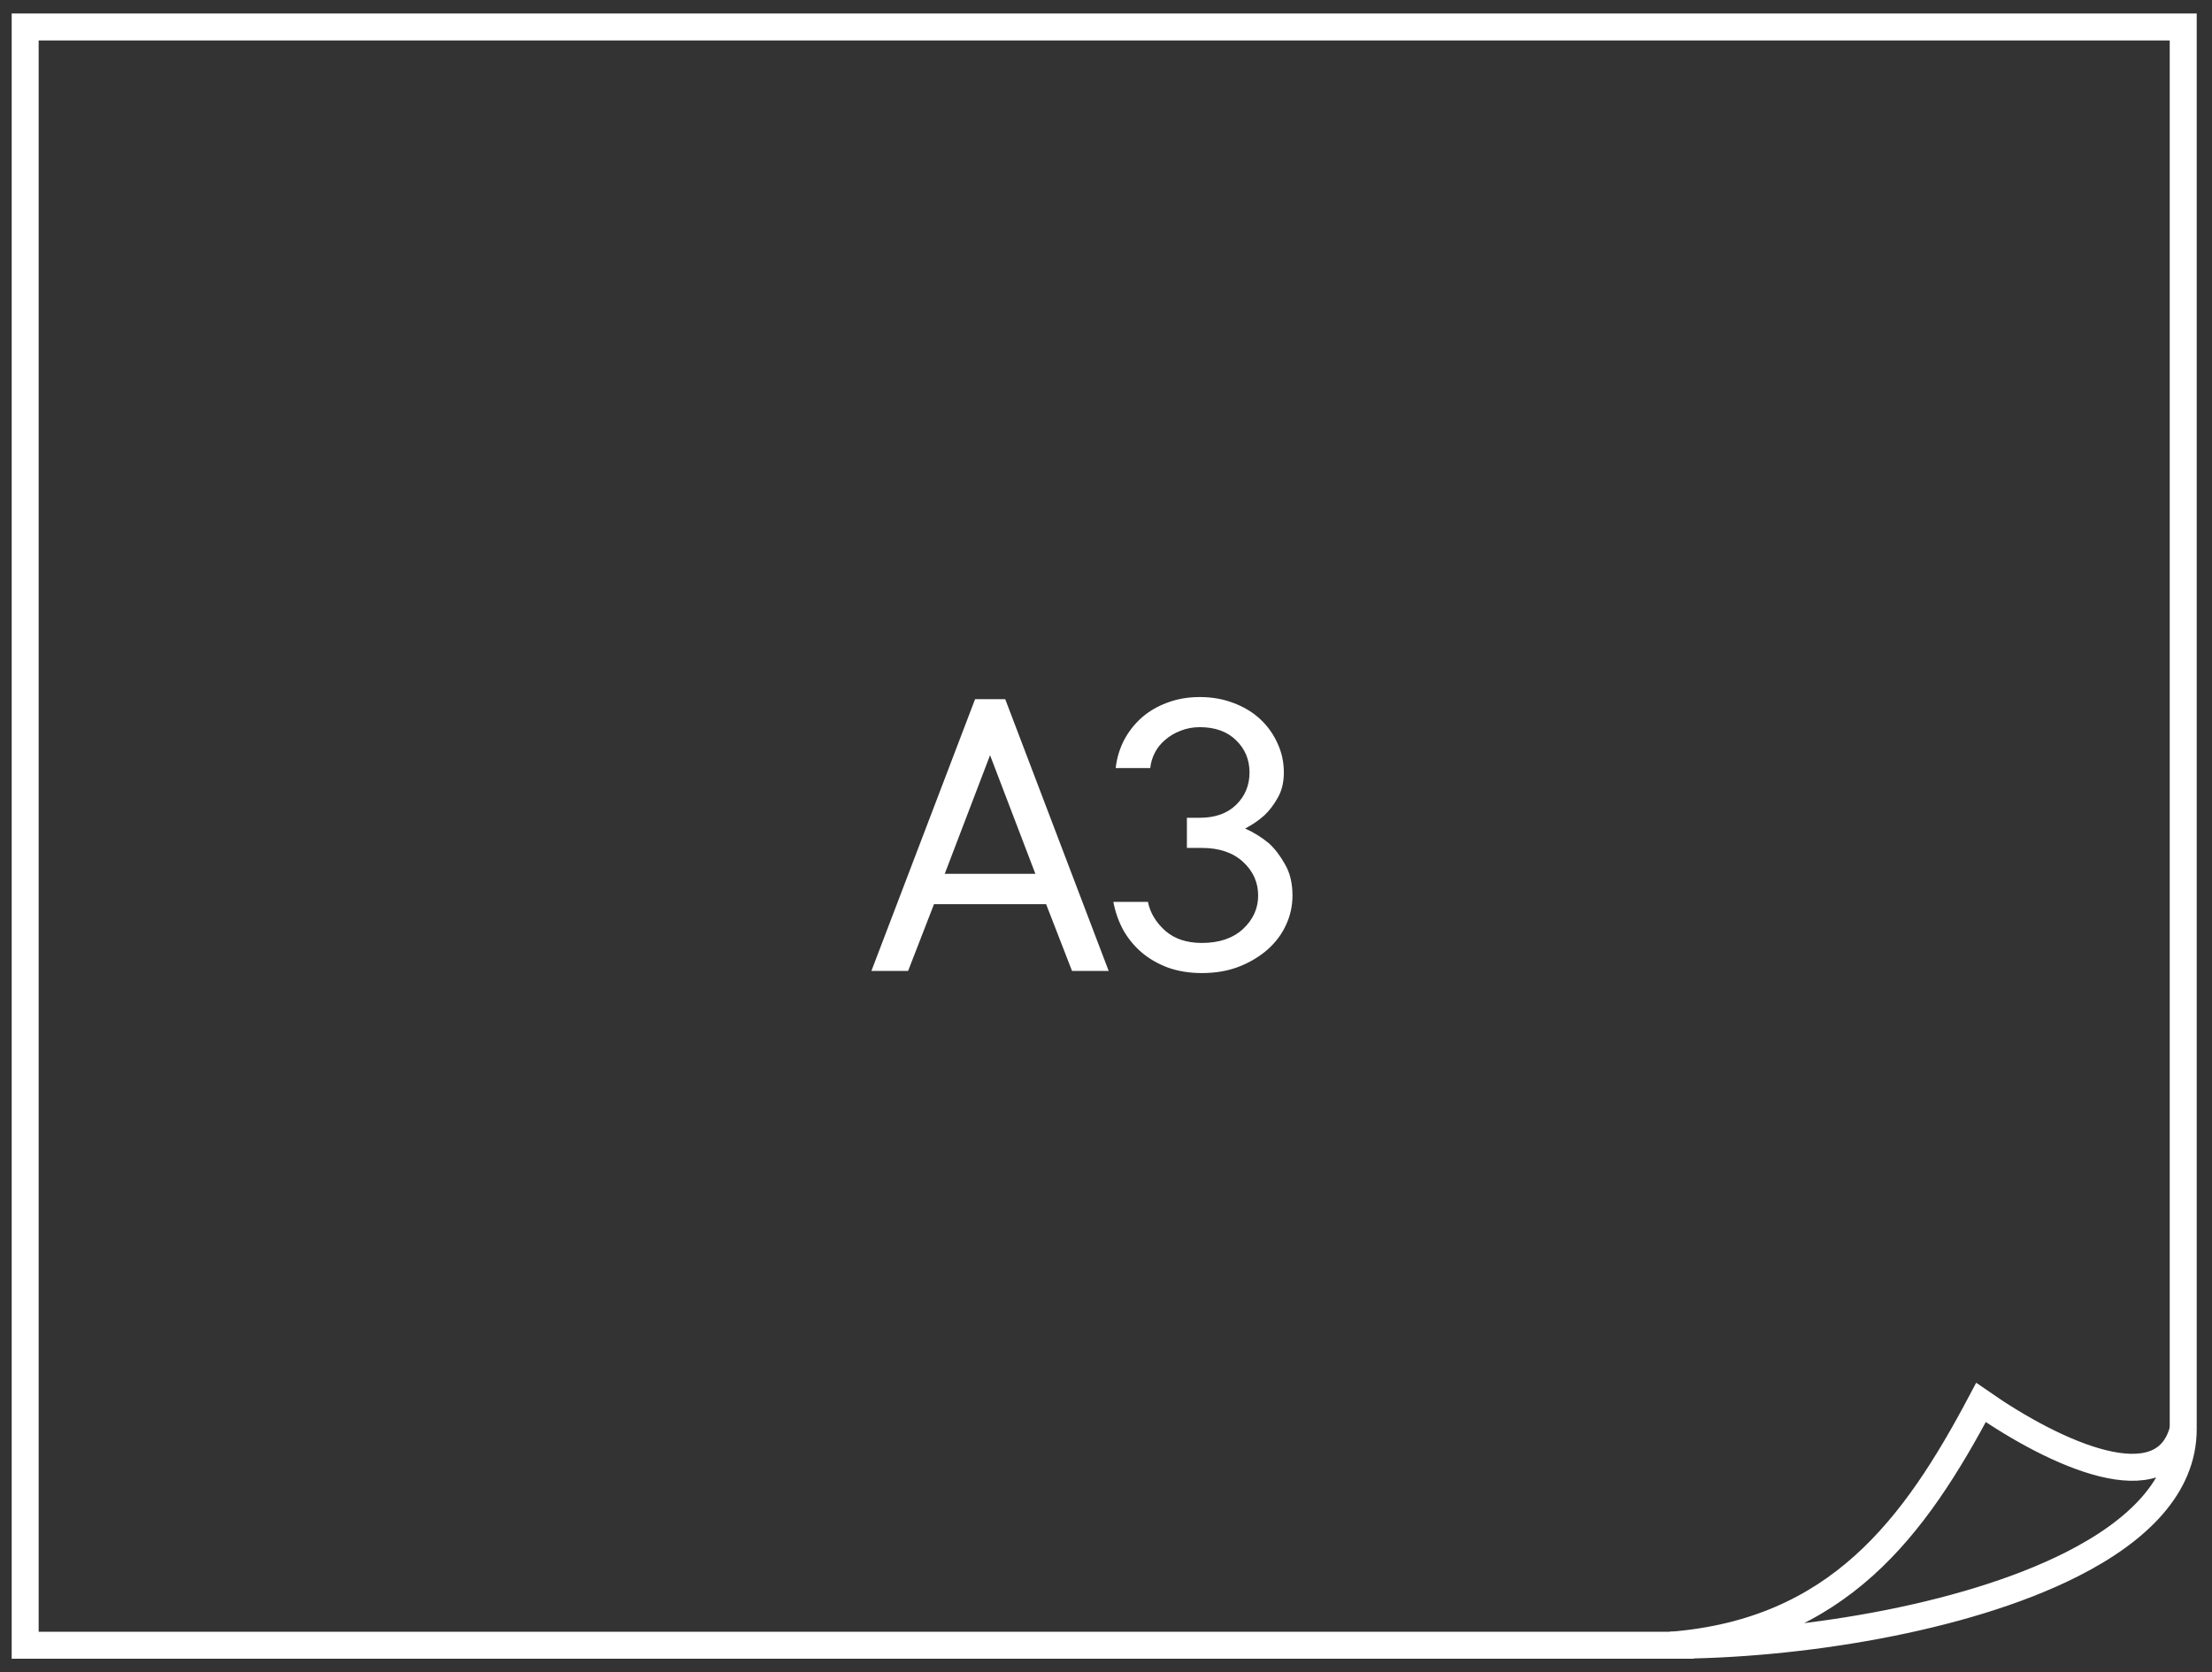 <svg width="82" height="62" viewBox="0 0 82 62" fill="none" xmlns="http://www.w3.org/2000/svg">
<rect x="0" y="0" width="82" height="62" fill="#333333" stroke="none"/>
<path d="M62.786 61H0.933V1H80.933V53" stroke="white"/>
<path d="M61.933 61C68.137 60.511 70.98 56.632 73.436 52C76.175 53.902 80.222 55.772 80.933 52.993C80.933 55.094 79.269 56.752 76.803 58C72.746 60.053 66.514 61 61.933 61Z" stroke="white"/>
<path d="M38.78 33.523H34.624L33.663 36H32.303L36.147 25.922H37.264L41.1 36H39.741L38.78 33.523ZM35.022 32.398H38.382L36.702 28L35.022 32.398ZM41.359 28.477C41.4 28.112 41.502 27.771 41.663 27.453C41.83 27.135 42.046 26.857 42.312 26.617C42.583 26.378 42.9 26.19 43.265 26.055C43.635 25.914 44.038 25.844 44.476 25.844C44.934 25.844 45.356 25.919 45.742 26.07C46.127 26.216 46.455 26.417 46.726 26.672C46.997 26.927 47.208 27.224 47.359 27.562C47.515 27.896 47.593 28.255 47.593 28.641C47.593 29.005 47.518 29.318 47.367 29.578C47.221 29.838 47.057 30.055 46.874 30.227C46.661 30.419 46.421 30.583 46.156 30.719C46.473 30.859 46.768 31.042 47.038 31.266C47.252 31.458 47.45 31.716 47.632 32.039C47.82 32.357 47.913 32.745 47.913 33.203C47.913 33.589 47.833 33.953 47.671 34.297C47.515 34.641 47.286 34.945 46.984 35.211C46.687 35.471 46.333 35.682 45.921 35.844C45.515 36 45.059 36.078 44.554 36.078C44.096 36.078 43.676 36.01 43.296 35.875C42.921 35.734 42.593 35.544 42.312 35.305C42.036 35.065 41.809 34.786 41.632 34.469C41.46 34.146 41.34 33.802 41.273 33.438H42.554C42.637 33.844 42.851 34.2 43.195 34.508C43.538 34.81 43.992 34.961 44.554 34.961C45.195 34.961 45.703 34.789 46.078 34.445C46.453 34.096 46.64 33.682 46.64 33.203C46.64 32.714 46.453 32.297 46.078 31.953C45.703 31.609 45.195 31.438 44.554 31.438H43.999V30.32H44.476C45.044 30.32 45.492 30.162 45.82 29.844C46.153 29.521 46.32 29.12 46.32 28.641C46.32 28.162 46.153 27.763 45.82 27.445C45.492 27.122 45.044 26.961 44.476 26.961C44.221 26.961 43.984 27.005 43.765 27.094C43.546 27.177 43.356 27.289 43.195 27.43C43.033 27.565 42.906 27.724 42.812 27.906C42.718 28.088 42.661 28.279 42.64 28.477H41.359Z" fill="white"/>
</svg>
